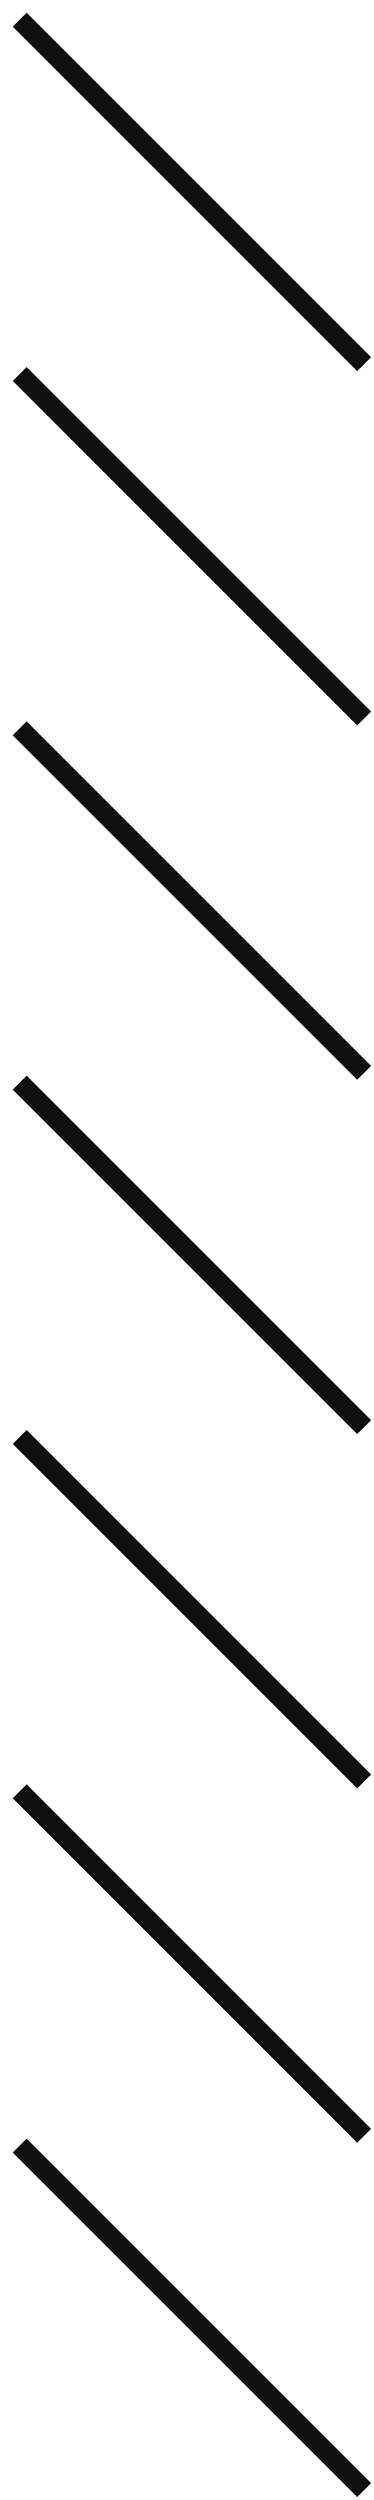 <?xml version="1.0" encoding="UTF-8"?> <svg xmlns="http://www.w3.org/2000/svg" width="19" height="127" viewBox="0 0 19 127" fill="none"> <path d="M18.5 126.5L1 109" stroke="#0F0F0F"></path> <path d="M18.5 108.5L1 91" stroke="#0F0F0F"></path> <path d="M18.5 90.5L1 73" stroke="#0F0F0F"></path> <path d="M18.5 72.5L1 55" stroke="#0F0F0F"></path> <path d="M18.5 54.5L1 37" stroke="#0F0F0F"></path> <path d="M18.5 36.5L1 19" stroke="#0F0F0F"></path> <path d="M18.5 18.5L1 1" stroke="#0F0F0F"></path> </svg> 